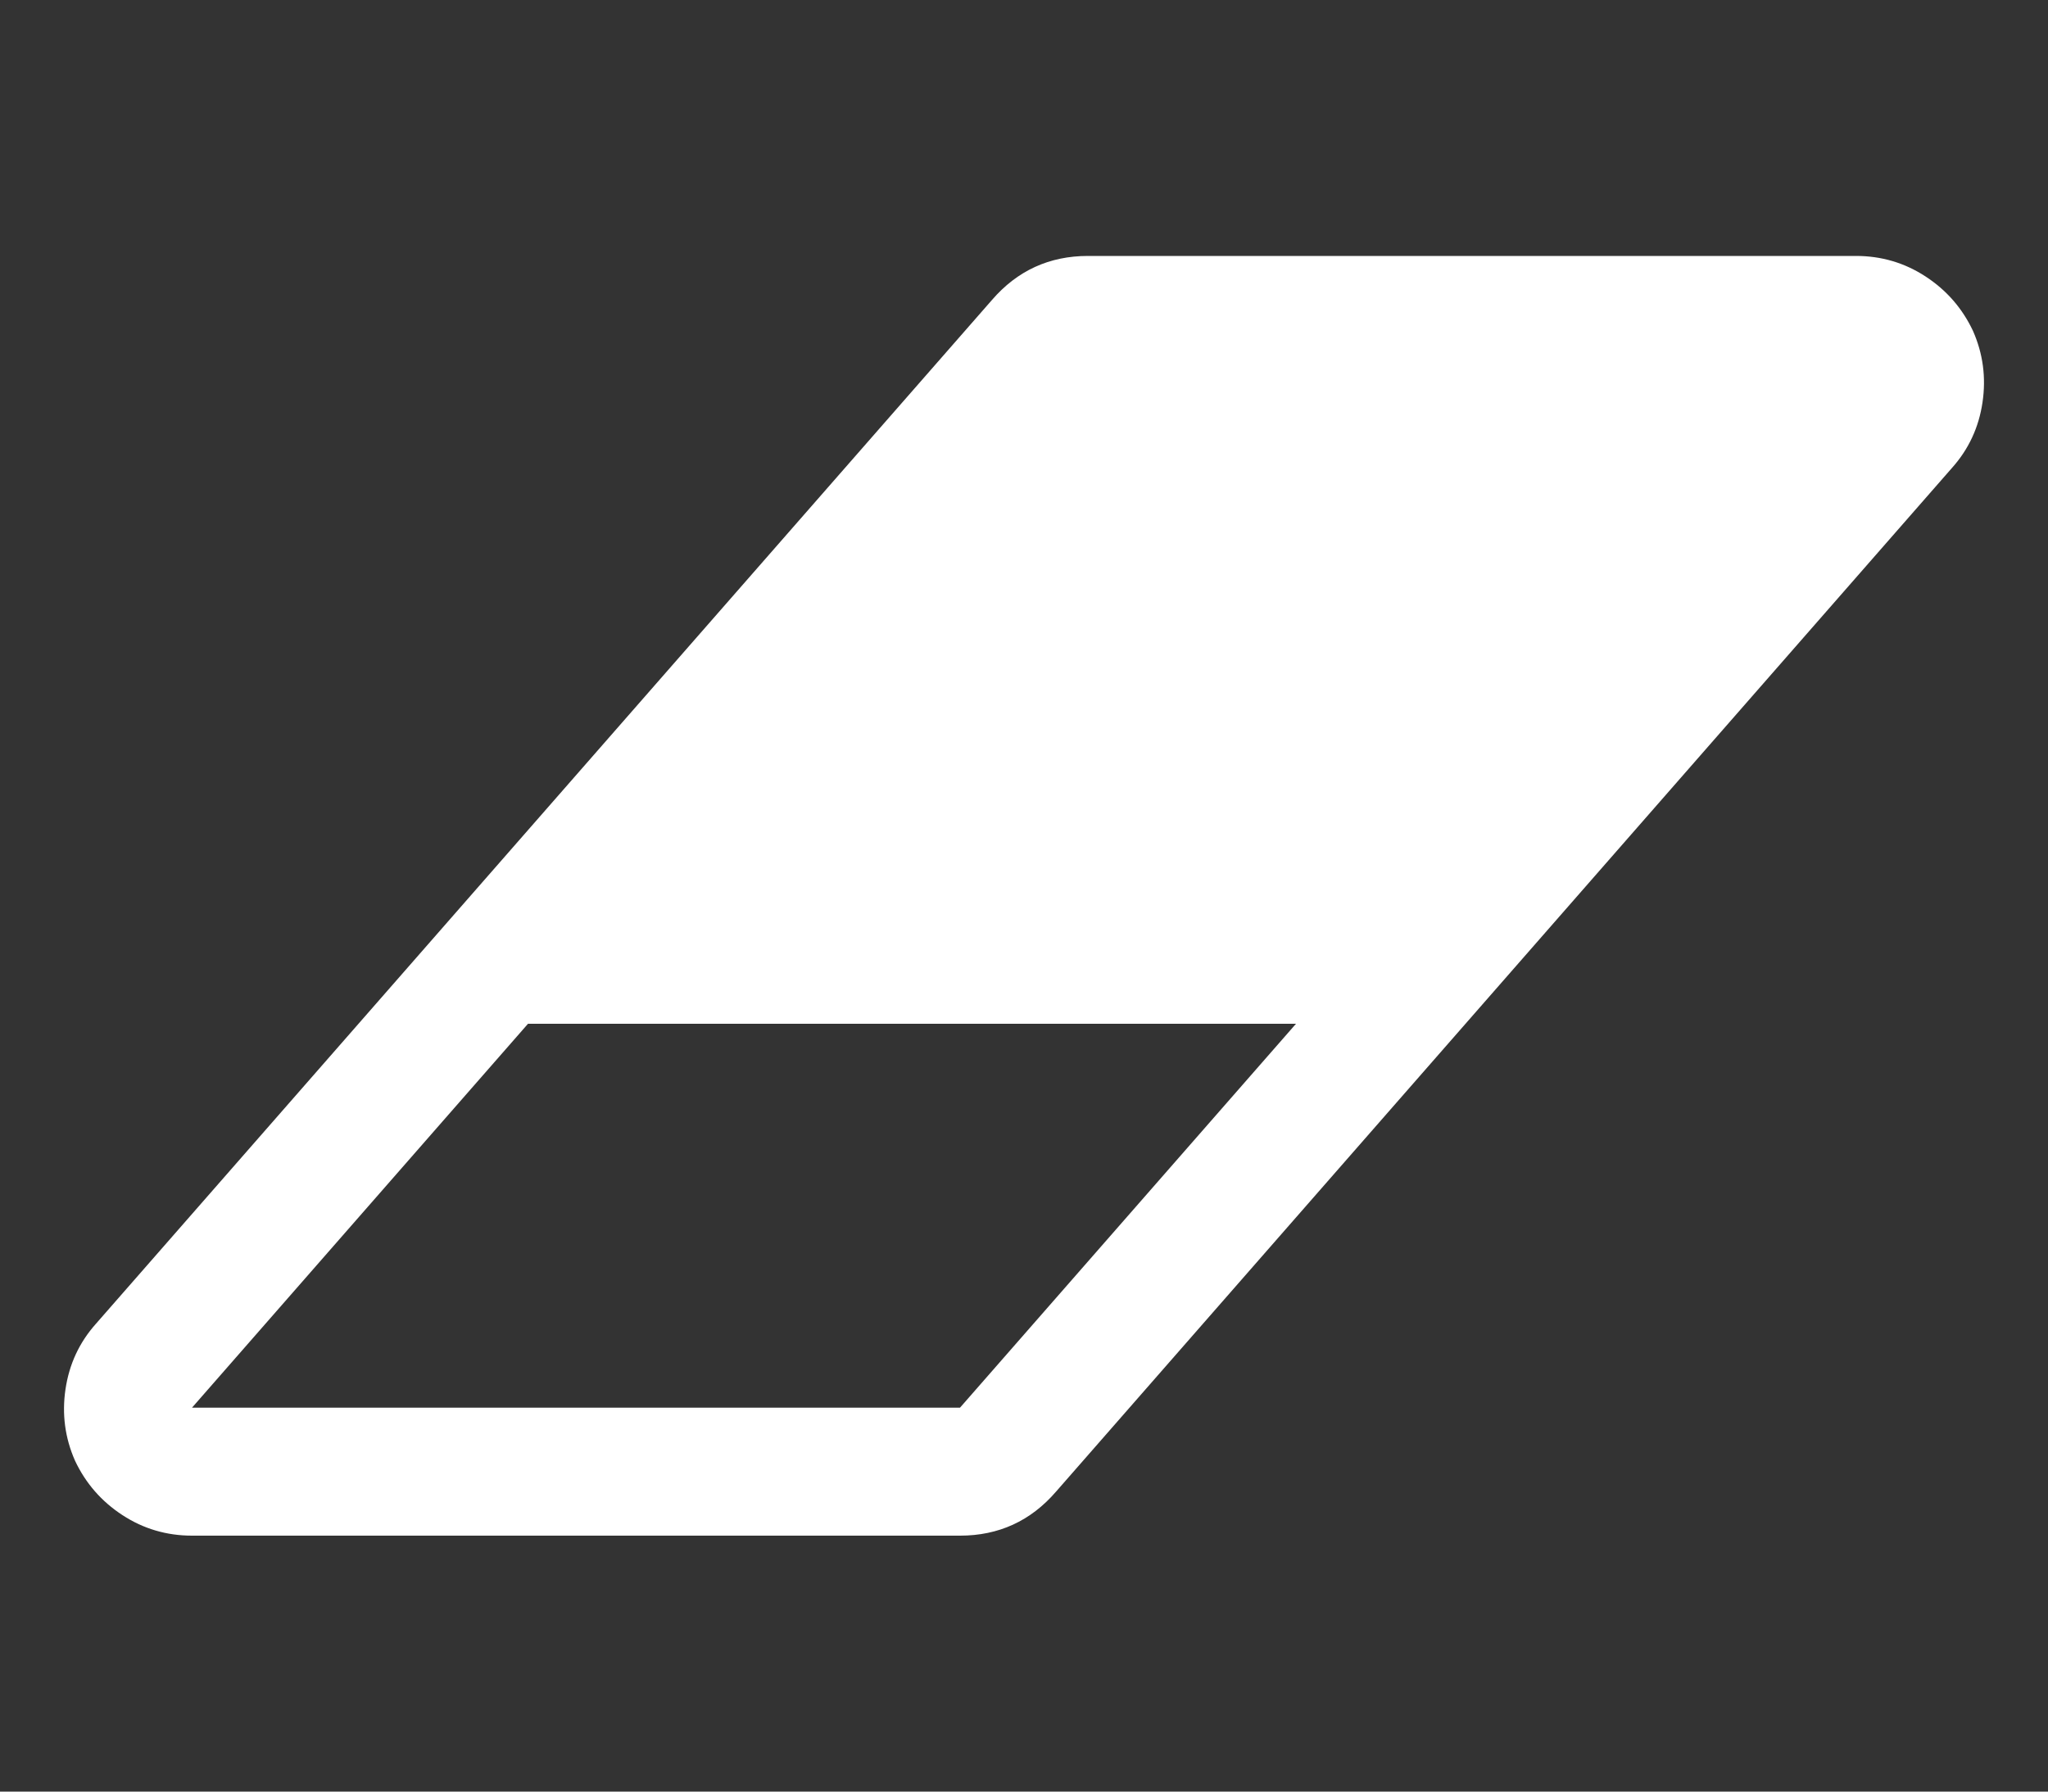 <?xml version="1.0" encoding="utf-8"?>
<!-- Generator: Adobe Illustrator 23.1.0, SVG Export Plug-In . SVG Version: 6.00 Build 0)  -->
<svg version="1.1" id="Ebene_1" xmlns="http://www.w3.org/2000/svg" xmlns:xlink="http://www.w3.org/1999/xlink" x="0px" y="0px"
	 viewBox="0 0 2048 1792" style="enable-background:new 0 0 2048 1792;" xml:space="preserve">
<rect x="0" y="0" width="2048" height="1792" fill="#333333" stroke="none"/>
<style type="text/css">
	.st0{fill:#FFFFFF;}
</style>
<path class="st0" d="M960,1408l336-384H528l-336,384H960z M1973,331c10,22.7,13.2,46.5,9.5,71.5s-13.8,46.8-30.5,65.5l-896,1024
	c-25.3,29.3-57.3,44-96,44H192c-25.3,0-48.5-6.8-69.5-20.5S85.7,1483.7,75,1461c-10-22.7-13.2-46.5-9.5-71.5
	c3.7-25,13.8-46.8,30.5-65.5L992,300c25.3-29.3,57.3-44,96-44h768c25.3,0,48.5,6.8,69.5,20.5S1962.3,308.3,1973,331z"/>
</svg>
